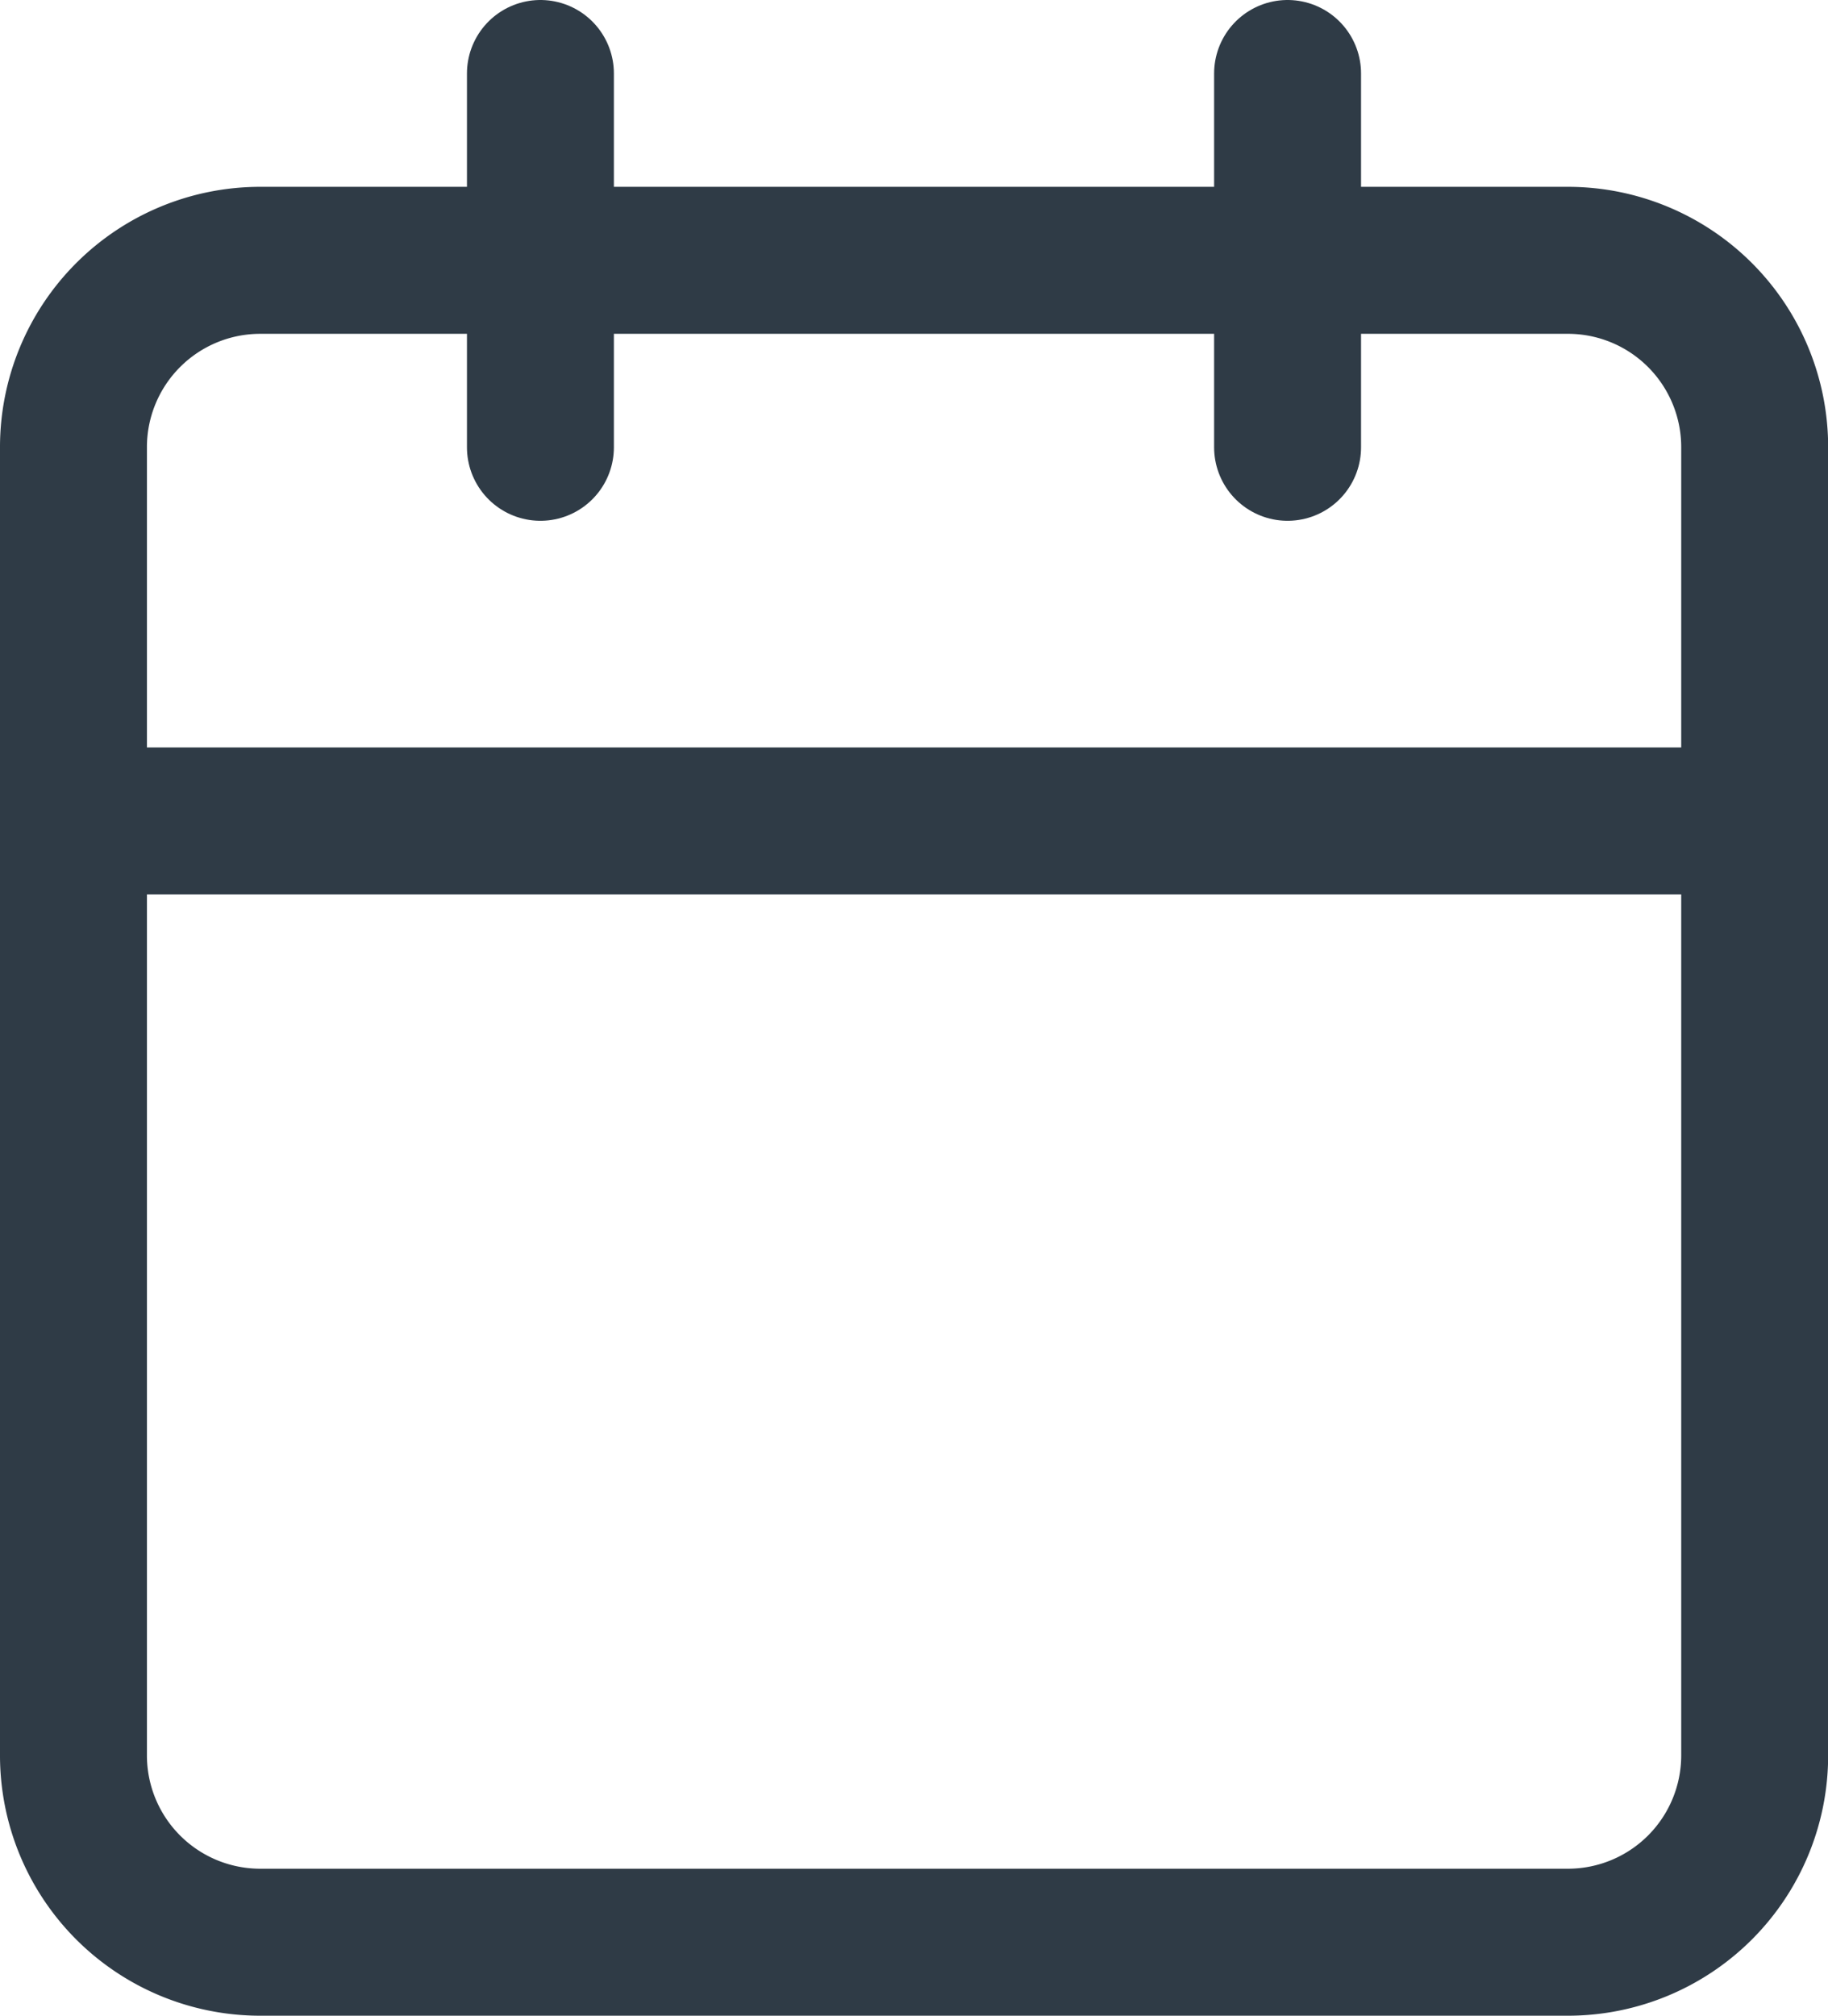<svg xmlns="http://www.w3.org/2000/svg" width="12.441" height="13.713" viewBox="0 0 12.441 13.713">
  <g id="Icon_feather-calendar" data-name="Icon feather-calendar" transform="translate(-4 -2.5)">
    <path id="Path_183884" data-name="Path 183884" d="M5.771,6h8.9a1.271,1.271,0,0,1,1.271,1.271v8.9a1.271,1.271,0,0,1-1.271,1.271h-8.9A1.271,1.271,0,0,1,4.5,16.17v-8.9A1.271,1.271,0,0,1,5.771,6Z" transform="translate(0 -1.729)" fill="none" stroke="#2f3b46" stroke-linecap="round" stroke-linejoin="round" stroke-width="1"/>
    <path id="Path_183885" data-name="Path 183885" d="M24,3V5.543" transform="translate(-11.237 0)" fill="none" stroke="#2f3b46" stroke-linecap="round" stroke-linejoin="round" stroke-width="1"/>
    <path id="Path_183886" data-name="Path 183886" d="M12,3V5.543" transform="translate(-4.322 0)" fill="none" stroke="#2f3b46" stroke-linecap="round" stroke-linejoin="round" stroke-width="1"/>
    <path id="Path_183887" data-name="Path 183887" d="M4.5,15H15.941" transform="translate(0 -6.915)" fill="none" stroke="#2f3b46" stroke-linecap="round" stroke-linejoin="round" stroke-width="1"/>
  </g>
</svg>

